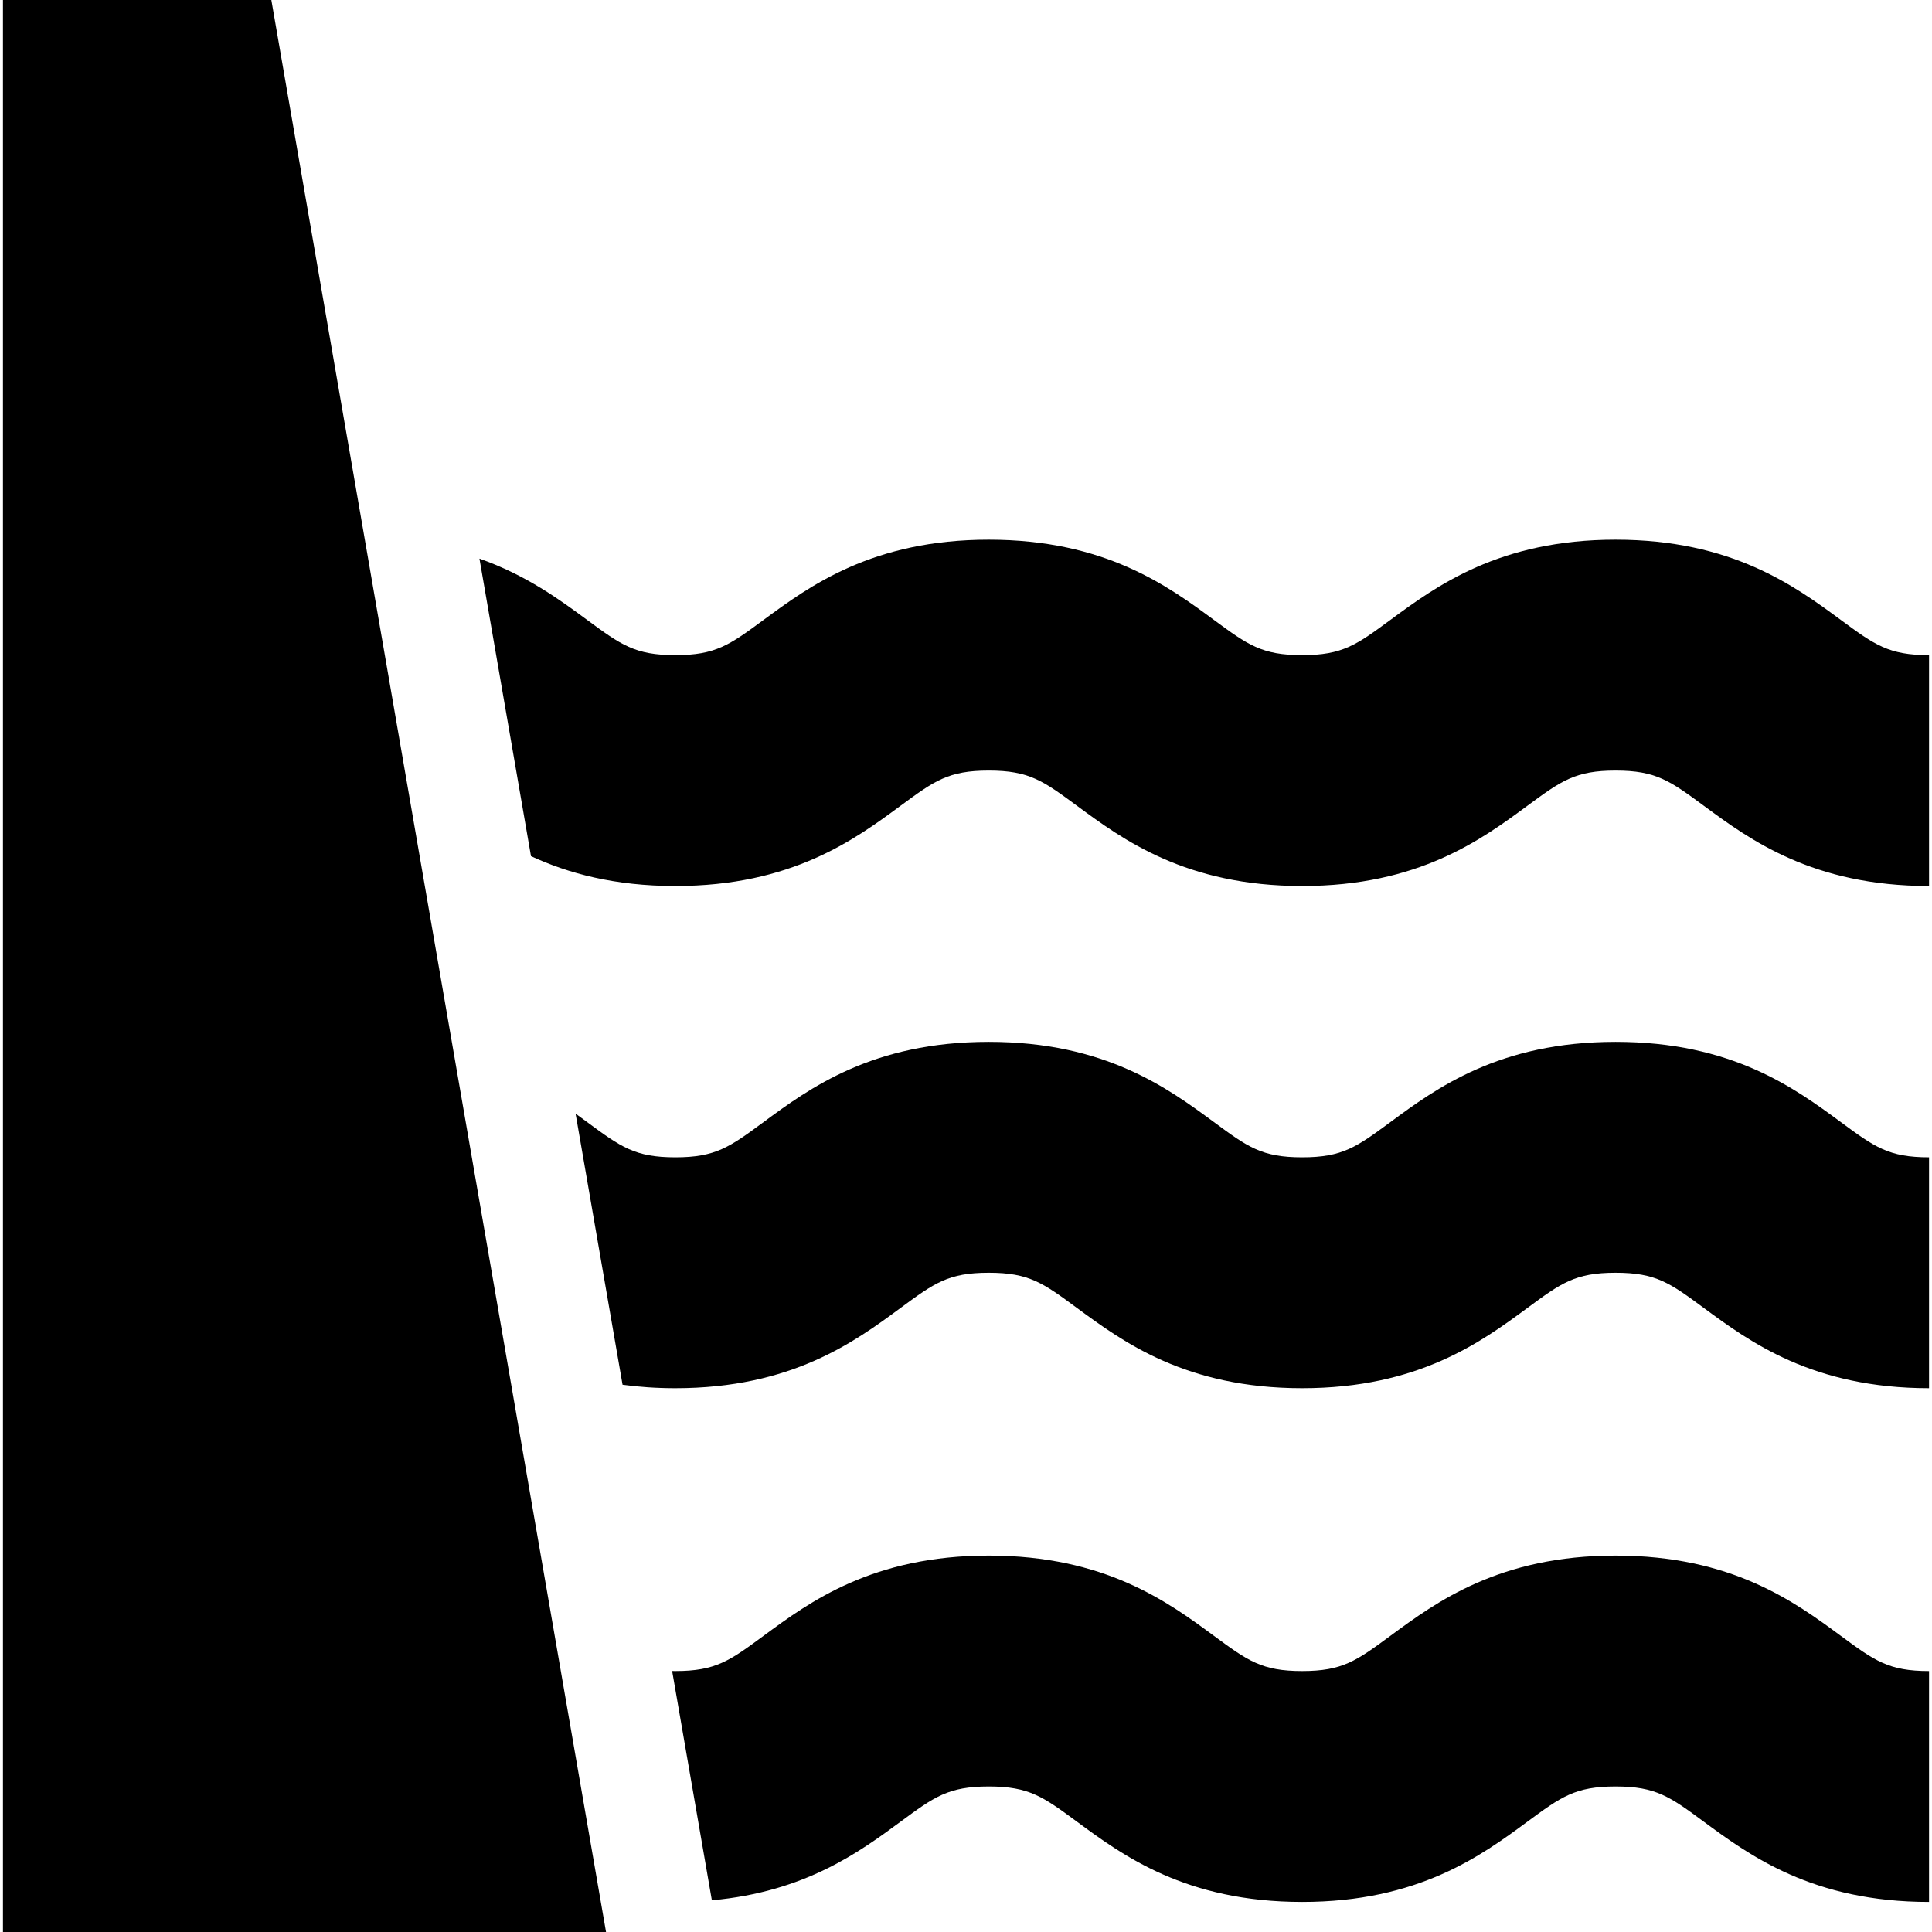 <?xml version="1.0" encoding="iso-8859-1"?>
<!-- Uploaded to: SVG Repo, www.svgrepo.com, Generator: SVG Repo Mixer Tools -->
<!DOCTYPE svg PUBLIC "-//W3C//DTD SVG 1.1//EN" "http://www.w3.org/Graphics/SVG/1.1/DTD/svg11.dtd">
<svg fill="#000000" version="1.1" id="Capa_1" xmlns="http://www.w3.org/2000/svg" xmlns:xlink="http://www.w3.org/1999/xlink" 
	 width="800px" height="800px" viewBox="0 0 443.842 443.842"
	 xml:space="preserve">
<g>
	<g>
		<polygon points="0.678,0 0.678,443.842 139.225,443.842 62.338,0 		"/>
		<path d="M422.888,142.41c-10.559-7.777-25.018-18.429-51.733-18.429c-26.717,0-41.177,10.651-51.734,18.429
			c-7.771,5.724-10.986,8.093-20.274,8.093c-9.284,0-12.5-2.369-20.269-8.092c-10.559-7.777-25.016-18.43-51.73-18.43
			c-26.714,0-41.174,10.651-51.73,18.429c-7.769,5.724-10.984,8.093-20.27,8.093c-9.284,0-12.5-2.369-20.268-8.092
			c-6.279-4.625-13.939-10.268-24.736-14.081l11.841,68.356c8.48,3.919,19.129,6.859,33.163,6.859
			c26.715,0,41.174-10.65,51.732-18.43c7.768-5.724,10.984-8.092,20.269-8.092c9.287,0,12.502,2.368,20.27,8.092
			c10.559,7.779,25.018,18.43,51.73,18.43c26.717,0,41.177-10.65,51.734-18.43c7.771-5.724,10.986-8.092,20.274-8.092
			c9.289,0,12.504,2.368,20.273,8.092c10.56,7.779,25.019,18.43,51.734,18.43v-53.043
			C433.875,150.503,430.658,148.134,422.888,142.41z"/>
		<path d="M371.154,239.348c-26.717,0-41.177,10.651-51.734,18.43c-7.771,5.725-10.986,8.094-20.274,8.094
			c-9.284,0-12.5-2.369-20.269-8.092c-10.558-7.778-25.017-18.432-51.731-18.432c-26.713,0-41.173,10.651-51.729,18.43
			c-7.769,5.725-10.984,8.094-20.27,8.094c-9.284,0-12.5-2.369-20.268-8.092c-0.854-0.629-1.737-1.279-2.648-1.939l10.789,62.277
			c3.742,0.51,7.77,0.797,12.127,0.797c26.715,0,41.174-10.65,51.732-18.43c7.768-5.725,10.984-8.094,20.27-8.094
			c9.285,0,12.5,2.369,20.269,8.094c10.558,7.778,25.017,18.43,51.73,18.43c26.717,0,41.177-10.65,51.734-18.43
			c7.771-5.725,10.986-8.094,20.274-8.094c9.289,0,12.504,2.369,20.273,8.094c10.56,7.778,25.019,18.43,51.734,18.43v-53.043
			c-9.289,0-12.505-2.369-20.274-8.094C412.33,249.999,397.871,239.348,371.154,239.348z"/>
		<path d="M371.154,357.369c-26.717,0-41.177,10.65-51.734,18.431c-7.771,5.724-10.986,8.092-20.274,8.092
			c-9.284,0-12.5-2.368-20.269-8.092c-10.558-7.777-25.017-18.431-51.731-18.431c-26.713,0-41.173,10.65-51.729,18.431
			c-7.769,5.724-10.984,8.092-20.27,8.092c-0.255,0-0.49-0.009-0.736-0.012l9.126,52.679c21.457-1.942,33.948-11.132,43.342-18.052
			c7.768-5.725,10.984-8.094,20.27-8.094c9.285,0,12.5,2.369,20.269,8.094c10.558,7.777,25.017,18.429,51.73,18.429
			c26.717,0,41.177-10.65,51.734-18.429c7.771-5.725,10.986-8.094,20.274-8.094c9.289,0,12.504,2.369,20.273,8.094
			c10.56,7.777,25.019,18.429,51.734,18.429v-53.044c-9.289,0-12.505-2.368-20.274-8.092
			C412.33,368.021,397.871,357.369,371.154,357.369z"/>
	</g>
</g>
</svg>